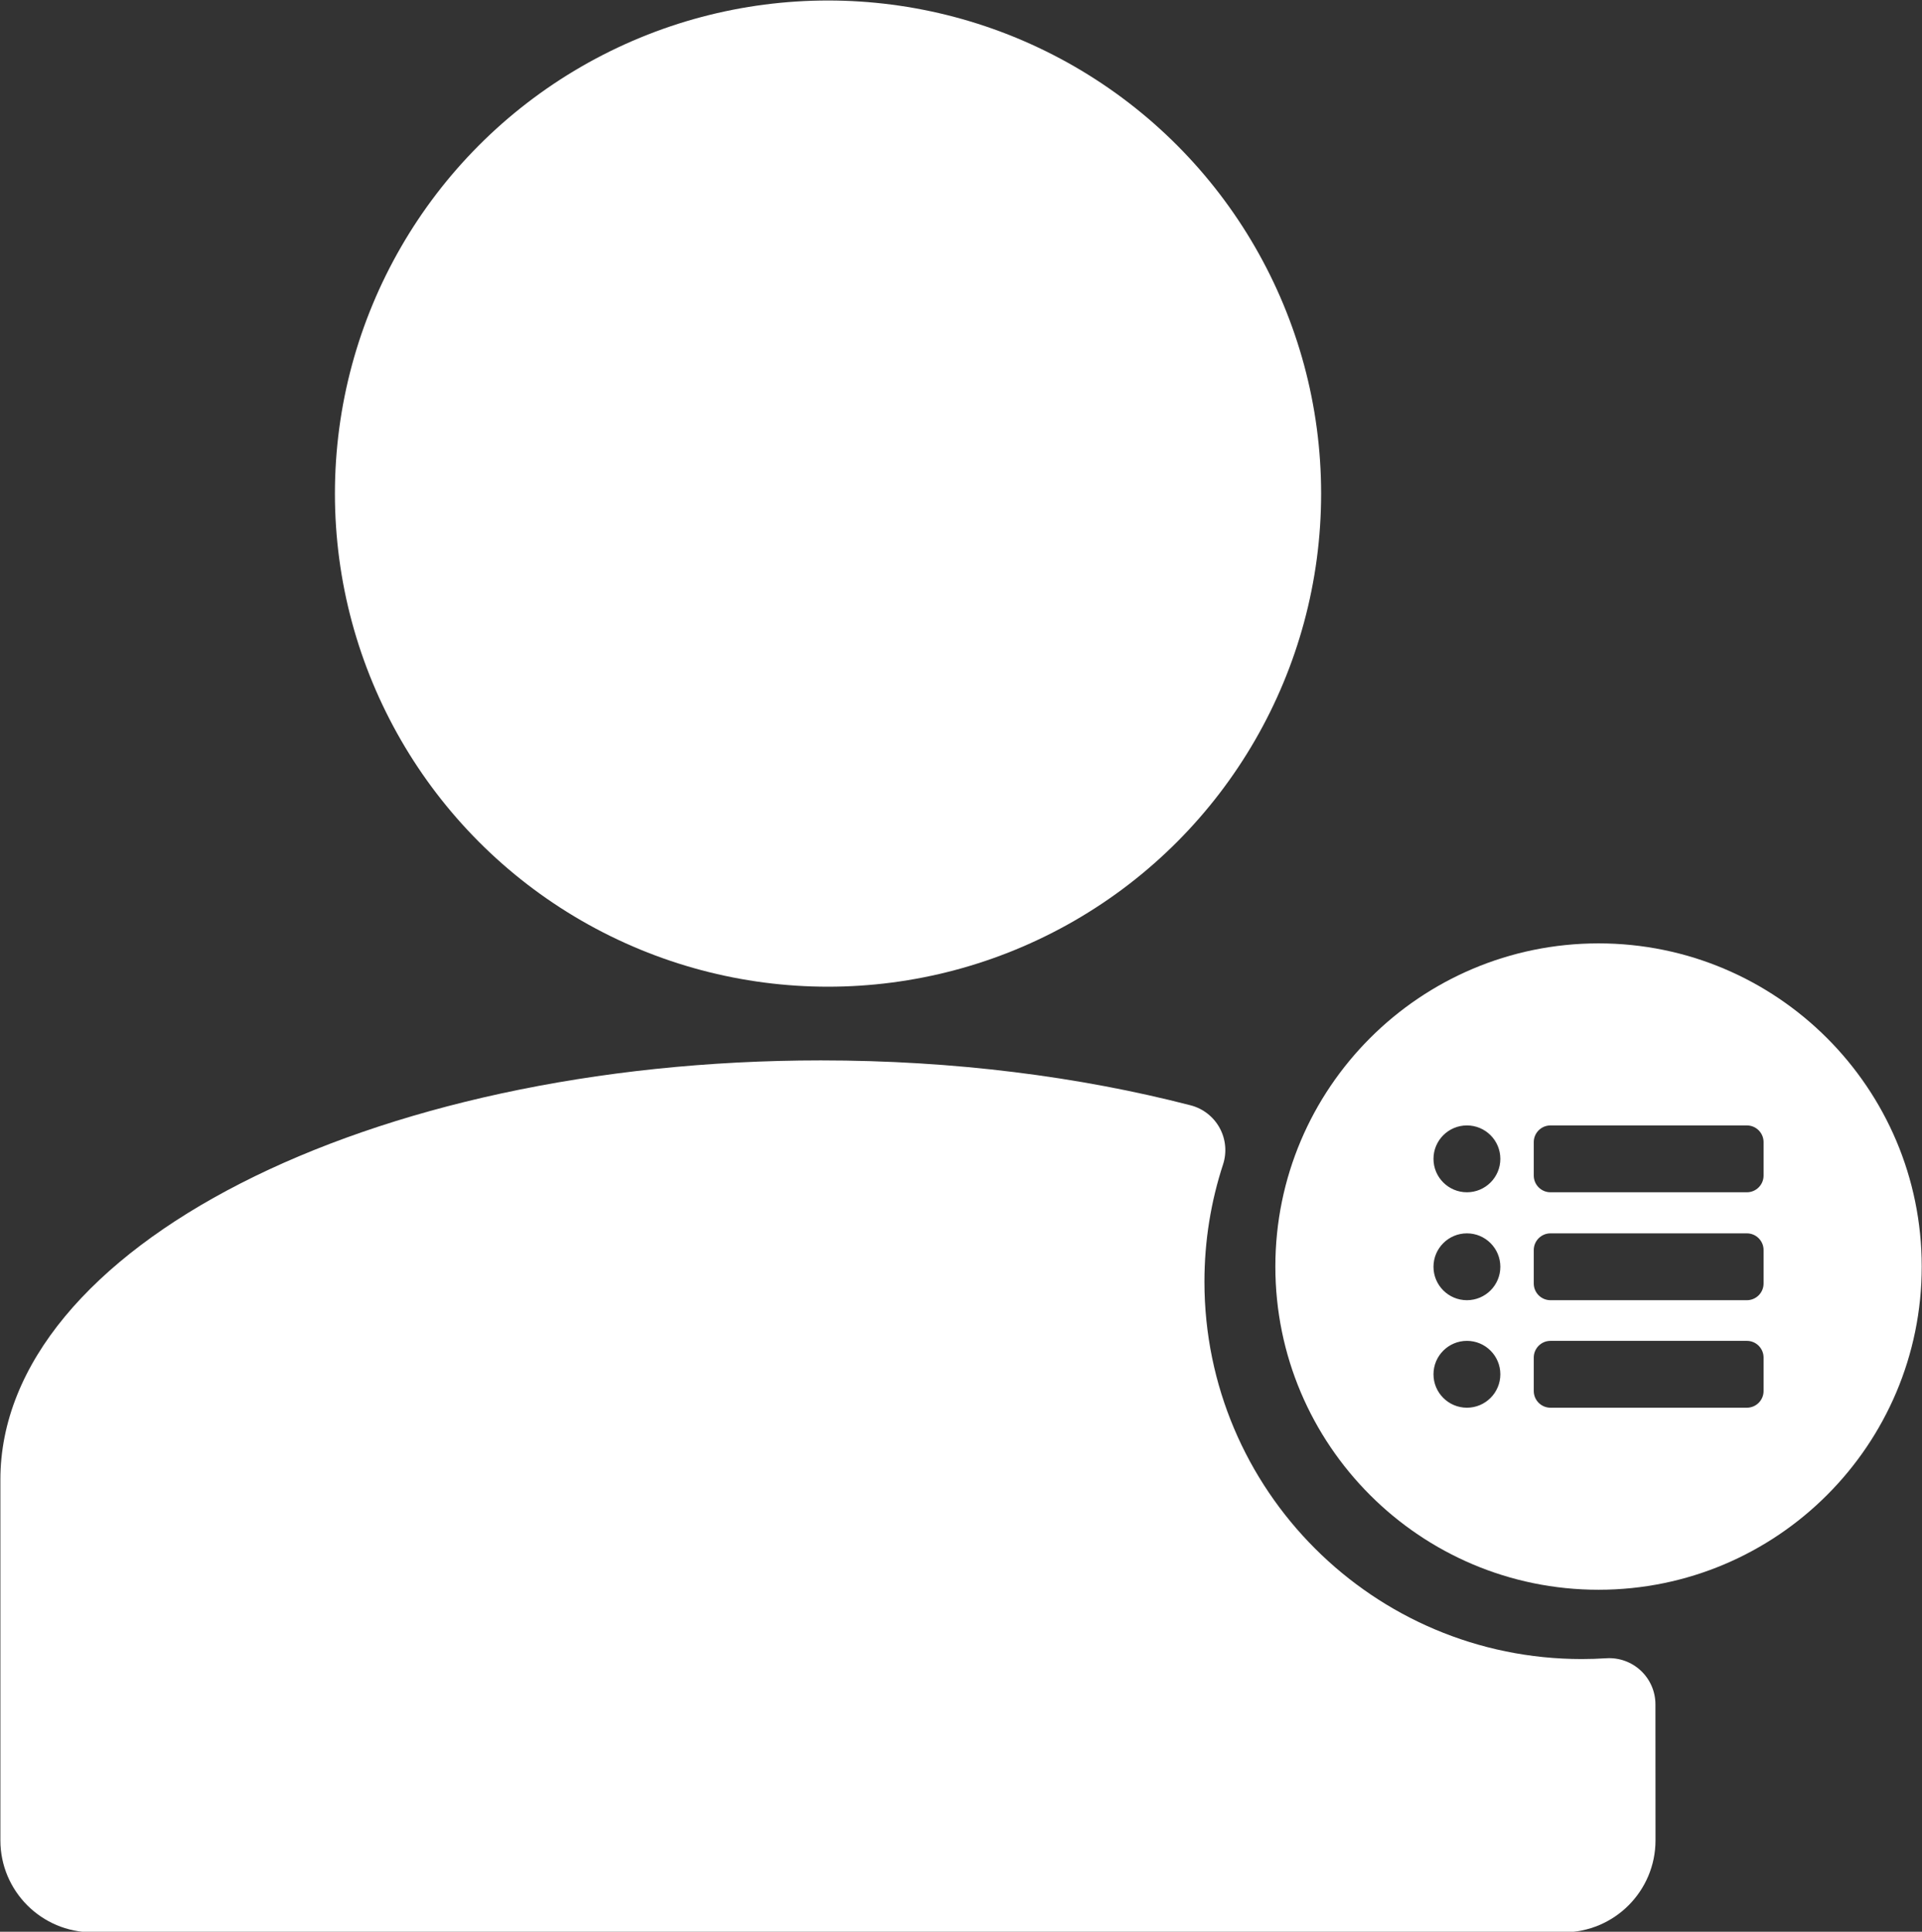 <?xml version="1.0" encoding="UTF-8" standalone="no"?>
<!DOCTYPE svg PUBLIC "-//W3C//DTD SVG 1.1//EN" "http://www.w3.org/Graphics/SVG/1.1/DTD/svg11.dtd">
<svg width="100%" height="100%" viewBox="0 0 1380 1387" version="1.1" xmlns="http://www.w3.org/2000/svg" xmlns:xlink="http://www.w3.org/1999/xlink" xml:space="preserve" xmlns:serif="http://www.serif.com/" style="fill-rule:evenodd;clip-rule:evenodd;stroke-linejoin:round;stroke-miterlimit:2;">
    <rect x="0" y="0" width="1380" height="1387" fill="#333333" stroke="none"/>
    <g transform="matrix(1,0,0,1,-689.26,-878.593)">
        <g transform="matrix(0.922,0,0,0.922,108.176,159.227)">
            <path d="M1881.21,2071.57C1891.12,2070.96 1900.83,2074.47 1908.07,2081.27C1915.3,2088.07 1919.4,2097.55 1919.4,2107.48C1919.46,2150.9 1919.46,2213.32 1919.46,2213.32C1919.46,2252.91 1887.37,2285 1847.78,2285L702.219,2285C662.632,2285 630.541,2252.91 630.541,2213.32L630.541,1932.5C630.541,1752.3 916.867,1606 1269.54,1606C1373.11,1606 1470.96,1618.62 1557.54,1641.01C1567.13,1643.52 1575.27,1649.87 1580.03,1658.57C1584.8,1667.27 1585.76,1677.55 1582.7,1686.98C1573.28,1715.75 1568.19,1746.48 1568.19,1778.39C1568.19,1940.54 1699.83,2072.19 1861.98,2072.19C1868.44,2072.19 1874.85,2071.98 1881.21,2071.57Z" style="fill:white;"/>
        </g>
        <g transform="matrix(0.922,0,0,0.922,-6.098,121.989)">
            <circle cx="1399" cy="1205" r="384" style="fill:white;"/>
        </g>
        <path d="M1837.01,1555.94C1965.08,1555.94 2069.06,1659.92 2069.06,1787.99C2069.06,1916.06 1965.08,2020.04 1837.01,2020.04C1708.94,2020.04 1604.97,1916.06 1604.97,1787.99C1604.97,1659.92 1708.94,1555.94 1837.01,1555.94ZM1742.51,1841.33C1755.76,1841.33 1766.51,1852.08 1766.51,1865.33C1766.51,1878.58 1755.76,1889.33 1742.51,1889.33C1729.27,1889.33 1718.51,1878.58 1718.51,1865.33C1718.51,1852.08 1729.27,1841.33 1742.51,1841.33ZM1955.51,1853.33C1955.51,1846.71 1950.14,1841.33 1943.51,1841.33L1802.51,1841.33C1795.89,1841.33 1790.51,1846.71 1790.51,1853.33L1790.51,1877.33C1790.51,1883.95 1795.89,1889.33 1802.51,1889.33L1943.51,1889.33C1950.14,1889.33 1955.51,1883.95 1955.51,1877.33L1955.51,1853.33ZM1742.51,1764.14C1755.76,1764.14 1766.51,1774.9 1766.51,1788.14C1766.51,1801.39 1755.76,1812.14 1742.51,1812.14C1729.27,1812.14 1718.51,1801.39 1718.51,1788.14C1718.51,1774.9 1729.27,1764.14 1742.51,1764.14ZM1955.51,1776.14C1955.51,1769.52 1950.14,1764.14 1943.51,1764.14L1802.51,1764.14C1795.89,1764.14 1790.51,1769.52 1790.51,1776.14L1790.51,1800.14C1790.51,1806.77 1795.89,1812.14 1802.51,1812.14L1943.51,1812.14C1950.14,1812.14 1955.51,1806.77 1955.51,1800.14L1955.51,1776.14ZM1955.51,1698.65C1955.51,1692.03 1950.14,1686.65 1943.51,1686.65L1802.51,1686.65C1795.89,1686.65 1790.51,1692.03 1790.51,1698.65L1790.51,1722.65C1790.51,1729.27 1795.89,1734.65 1802.51,1734.65L1943.51,1734.65C1950.14,1734.65 1955.51,1729.27 1955.51,1722.65L1955.51,1698.65ZM1742.51,1686.65C1755.76,1686.65 1766.51,1697.4 1766.51,1710.65C1766.51,1723.9 1755.76,1734.65 1742.51,1734.65C1729.27,1734.65 1718.51,1723.9 1718.51,1710.65C1718.51,1697.4 1729.27,1686.65 1742.51,1686.65Z" style="fill:white;"/>
    </g>
</svg>

